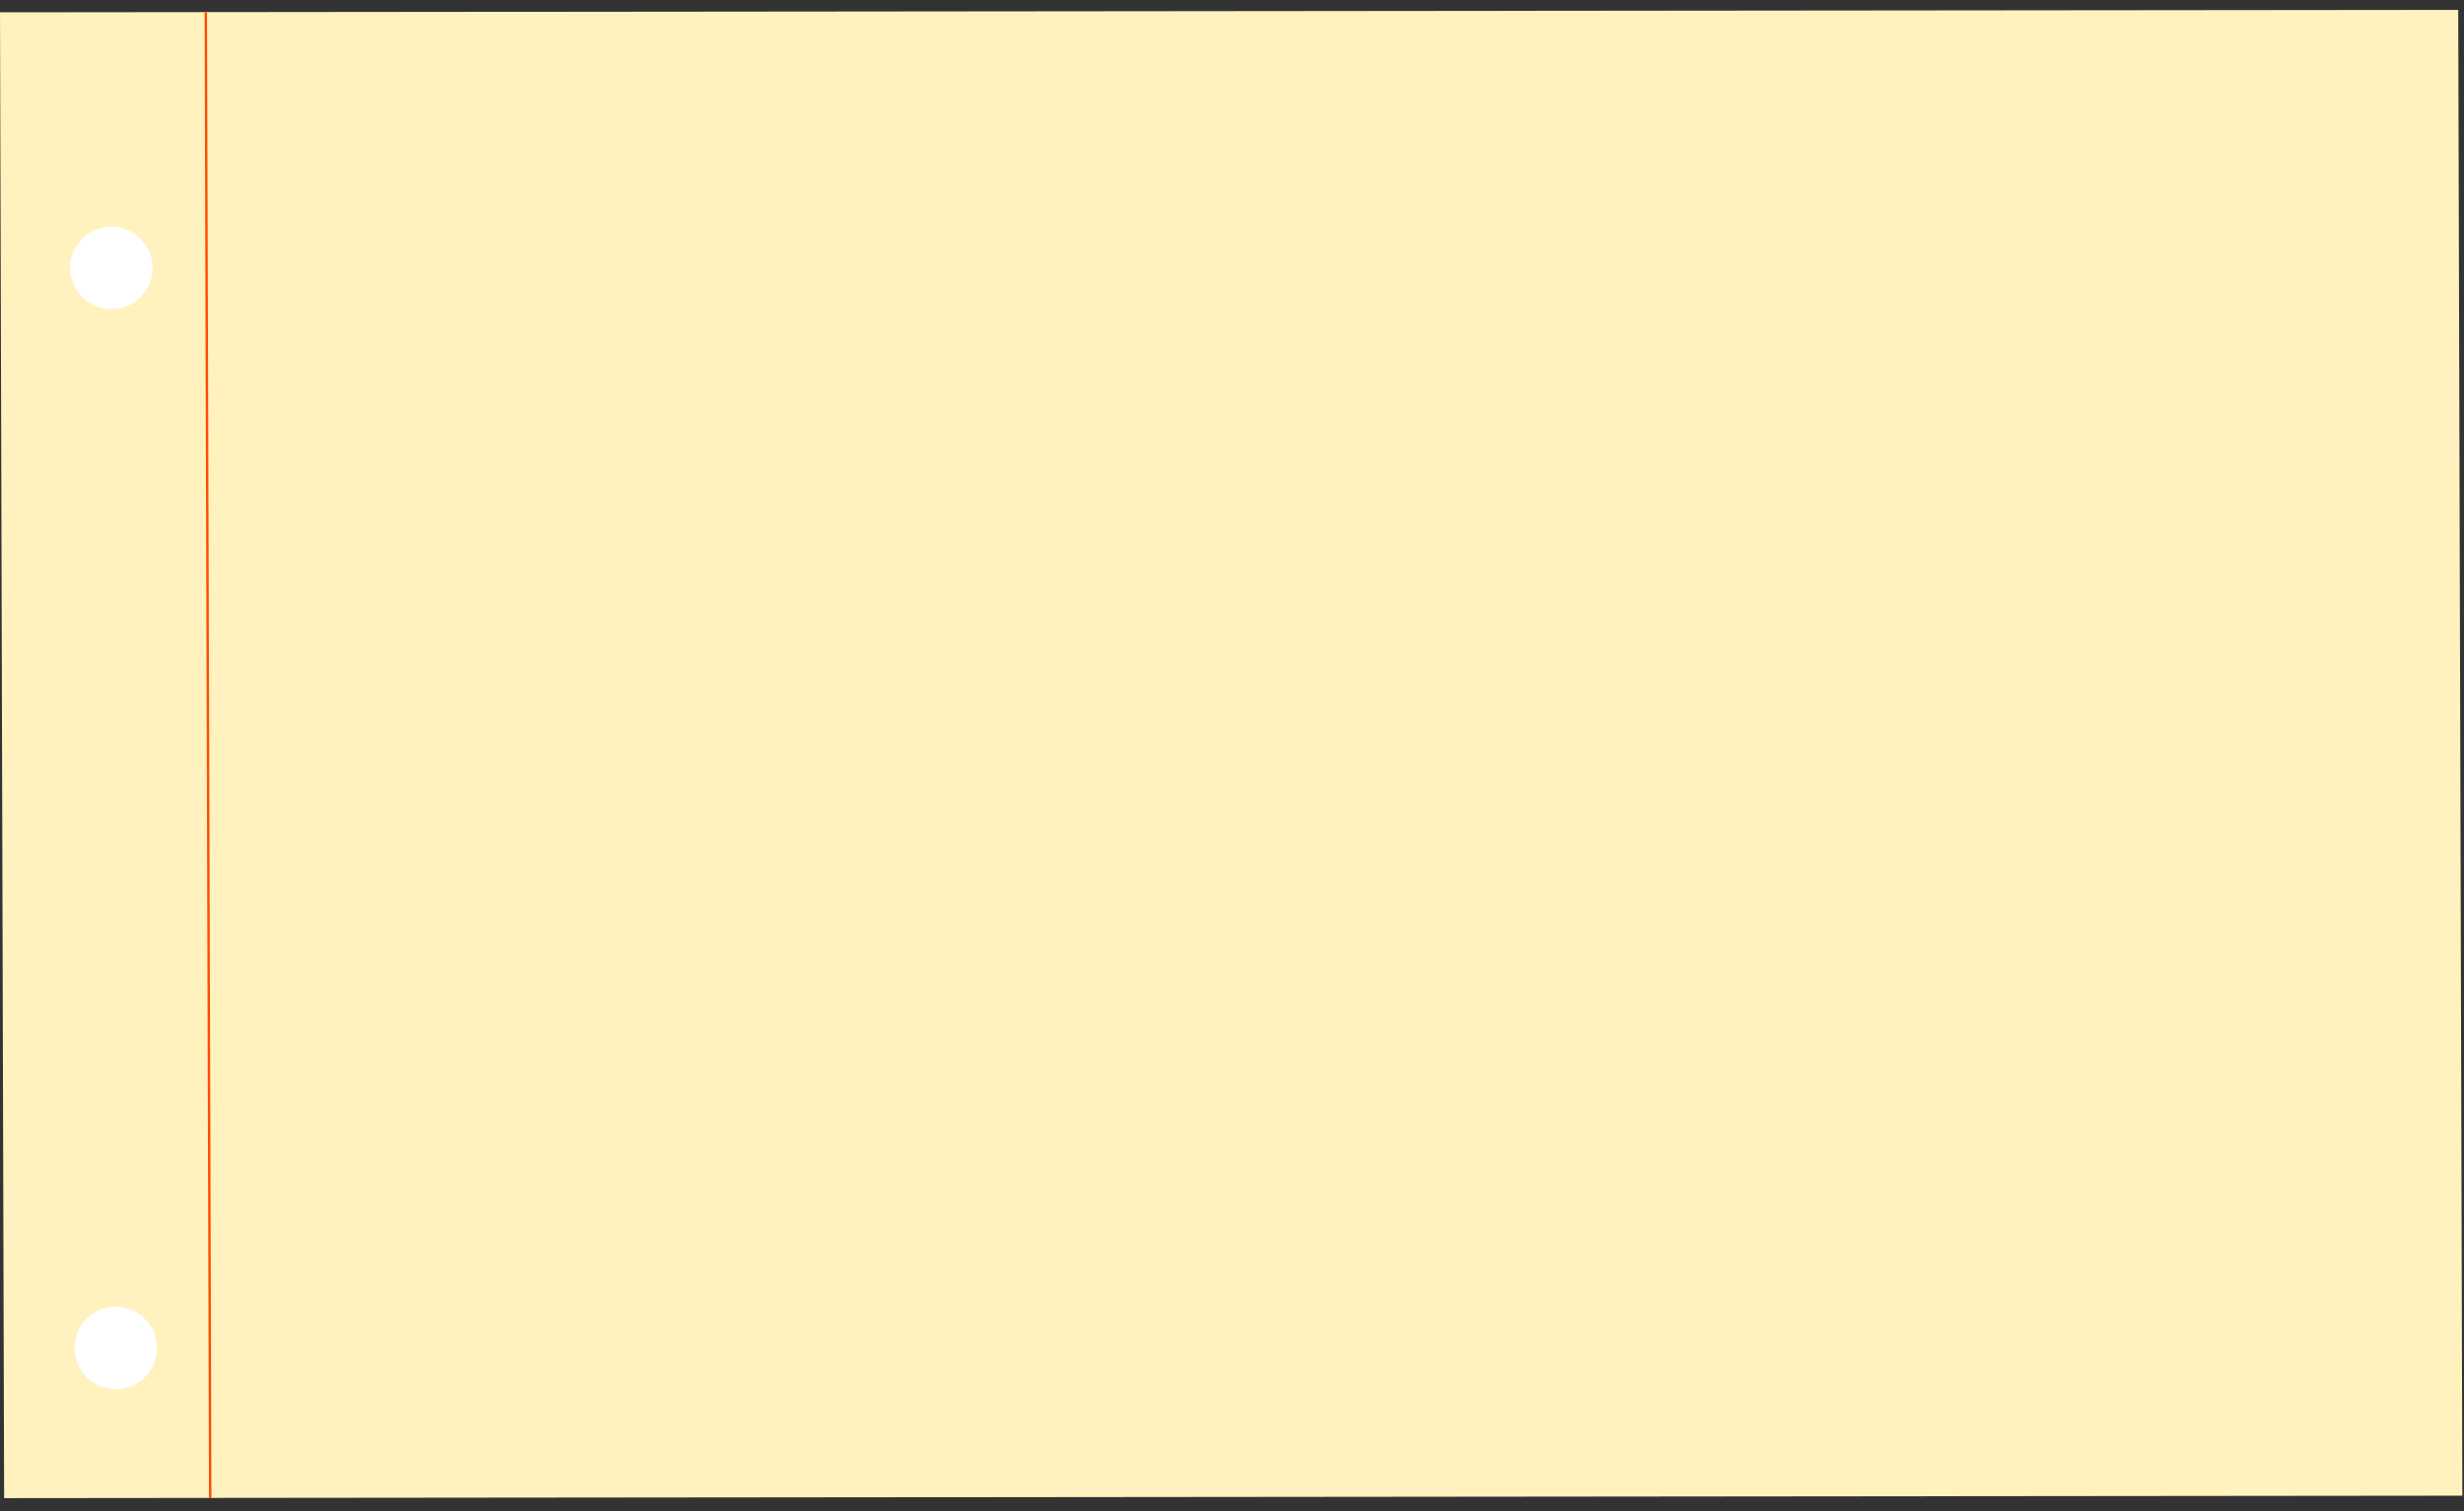 <svg xmlns="http://www.w3.org/2000/svg" xmlns:serif="http://www.serif.com/" width="100%" height="100%" viewBox="0 0 2032 1246" version="1.1" xml:space="preserve" style="fill-rule:evenodd;clip-rule:evenodd;stroke-miterlimit:10;">
    <rect x="0" y="0" width="2032" height="1246" fill="#333333" stroke="none"/>
    <g transform="matrix(0.999,0.033,-0.033,0.999,2.286,-58.713)">
        <g transform="matrix(-1.999,0.068,0.068,1.999,-19.051,104.476)">
            <path d="M-1025.22,595.415L-11.218,595.415L-10.124,-17.432L-1024.12,-17.432L-1025.22,595.415Z" style="fill:rgb(255,242,191);fill-rule:nonzero;"/>
        </g>
        <g transform="matrix(-0.072,-1.999,-1.999,0.072,803.108,631.791)">
            <path d="M-317.388,306.227L295.46,306.227" style="fill:none;fill-rule:nonzero;stroke:rgb(255,77,0);stroke-width:1px;"/>
        </g>
        <g transform="matrix(-0.068,-1.999,-1.999,0.068,96.505,242.747)">
            <path d="M-16.991,-17.578C-26.379,-17.578 -33.991,-9.967 -33.99,-0.578C-33.99,8.811 -26.379,16.422 -16.991,16.421C-7.601,16.422 0.01,8.811 0.009,-0.578C0.009,-9.967 -7.602,-17.579 -16.991,-17.578" style="fill:white;fill-rule:nonzero;"/>
        </g>
        <g transform="matrix(-0.068,-1.999,-1.999,0.068,129.474,1133.17)">
            <path d="M-16.991,-17.578C-26.379,-17.578 -33.991,-9.967 -33.99,-0.578C-33.99,8.811 -26.379,16.422 -16.991,16.421C-7.601,16.422 0.01,8.811 0.009,-0.578C0.009,-9.967 -7.602,-17.579 -16.991,-17.578" style="fill:white;fill-rule:nonzero;"/>
        </g>
    </g>
</svg>